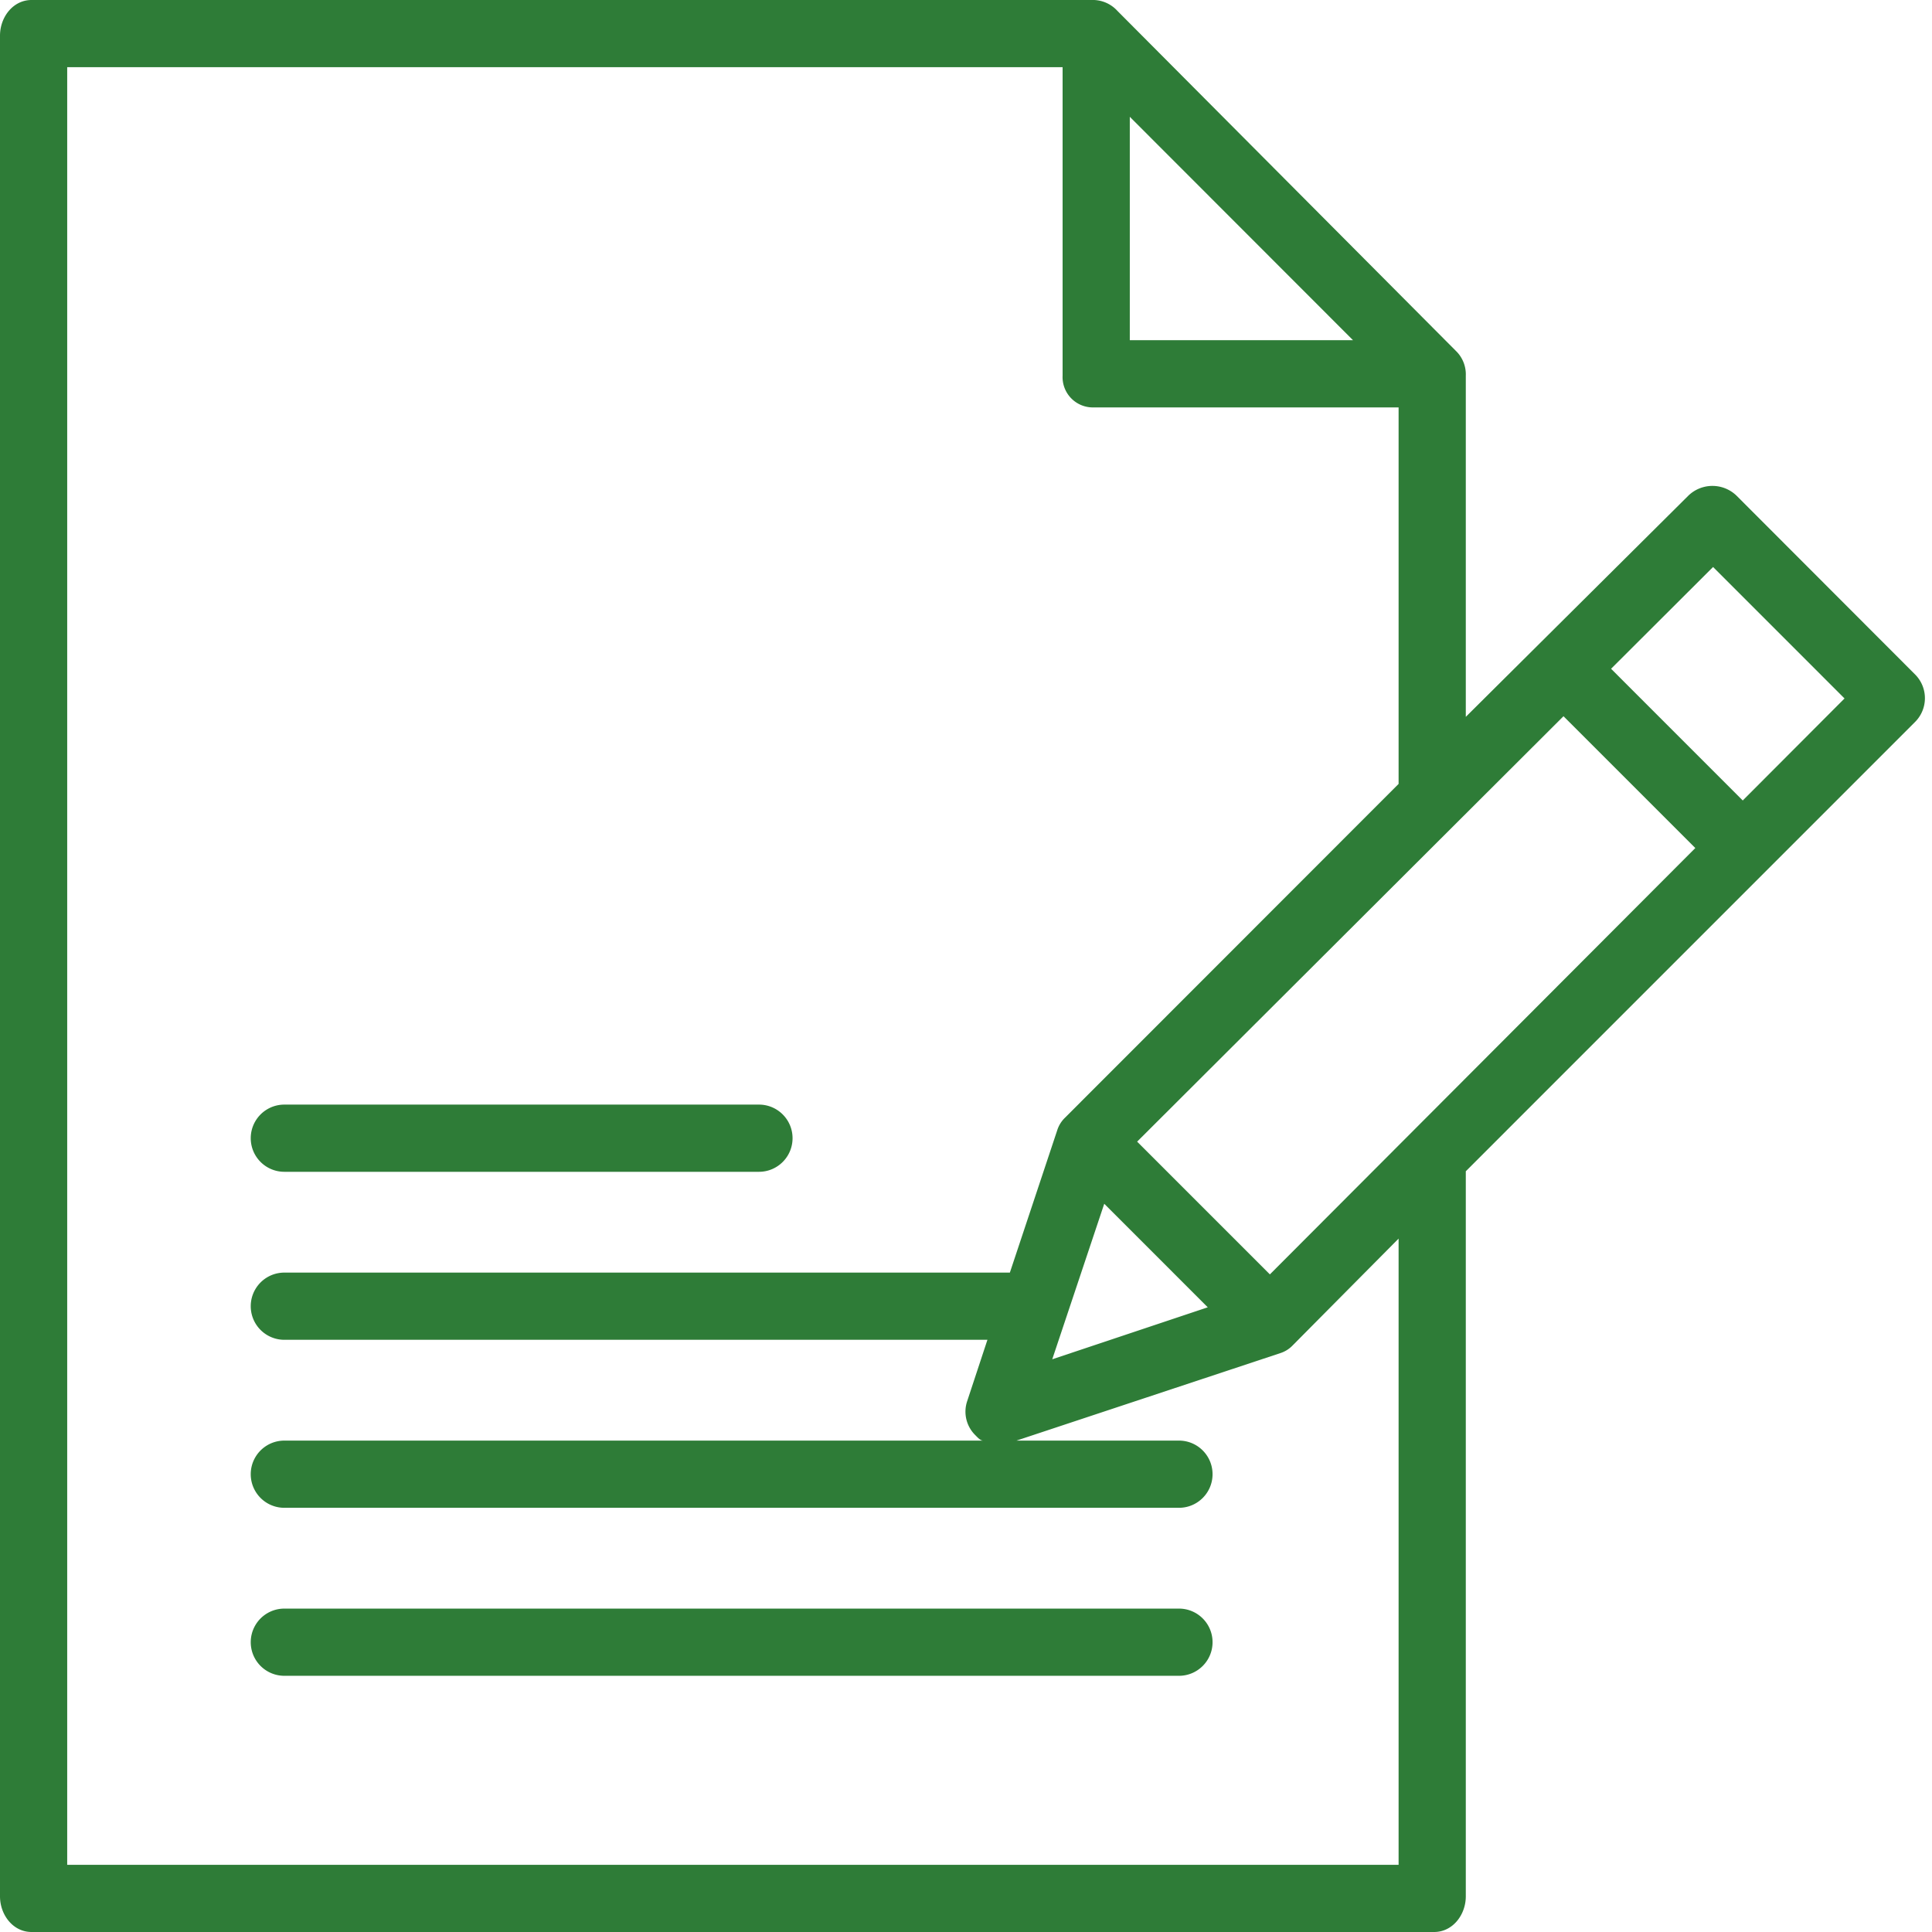 <svg xmlns="http://www.w3.org/2000/svg" xmlns:xlink="http://www.w3.org/1999/xlink" width="512" height="512" x="0" y="0" viewBox="0 0 460 460" style="enable-background:new 0 0 512 512" xml:space="preserve" class="">  <g>    <path d="M7.516 460h333.941c4.418 0 7.543-4.078 7.543-8.5V278.871l106.922-106.93a7.999 7.999 0 0 0 .105-11.304l-42.547-42.602a8.246 8.246 0 0 0-11.507-.008L349 170.68V89.45a7.795 7.795 0 0 0-2.117-5.66l-80.836-81.2A7.936 7.936 0 0 0 260.5 0H7.516C3.102 0 0 4.078 0 8.496v443.008C0 455.922 3.102 460 7.516 460zm255.398-173.387 24.649 24.649-37.028 12.379zm39.441 16.813-31.609-31.606 101.516-101.289 31.383 31.383zM407.875 135l31.3 31.3-24.234 24.29-31.351-31.36zM269 27.809 322.145 81H269zM16 16h237v73.45a7.204 7.204 0 0 0 2.09 5.425A7.203 7.203 0 0 0 260.5 97H333v89.645l-79.453 79.5a7.154 7.154 0 0 0-1.82 2.949L240.445 303H67.7a8 8 0 0 0 0 16h167.403l-4.82 14.602a7.843 7.843 0 0 0 1.929 8.097c.562.563 1.2 1.301 1.875 1.301H67.699a8 8 0 0 0 0 16h213.004c4.422 0 8-3.582 8-8s-3.578-8-8-8h-38.691l62.886-20.848a7.009 7.009 0 0 0 2.903-1.843L333 294.906V444H16zm0 0" fill="#2e7c37" opacity="1" data-original="#000000"></path>    <path d="M280.703 383H67.7a8 8 0 0 0 0 16h213.004c4.422 0 8-3.582 8-8s-3.578-8-8-8zM67.7 279h113.003c4.422 0 8-3.582 8-8s-3.578-8-8-8H67.7a8 8 0 0 0 0 16zm0 0" fill="#2e7c37" opacity="1" data-original="#000000"></path>  </g></svg>